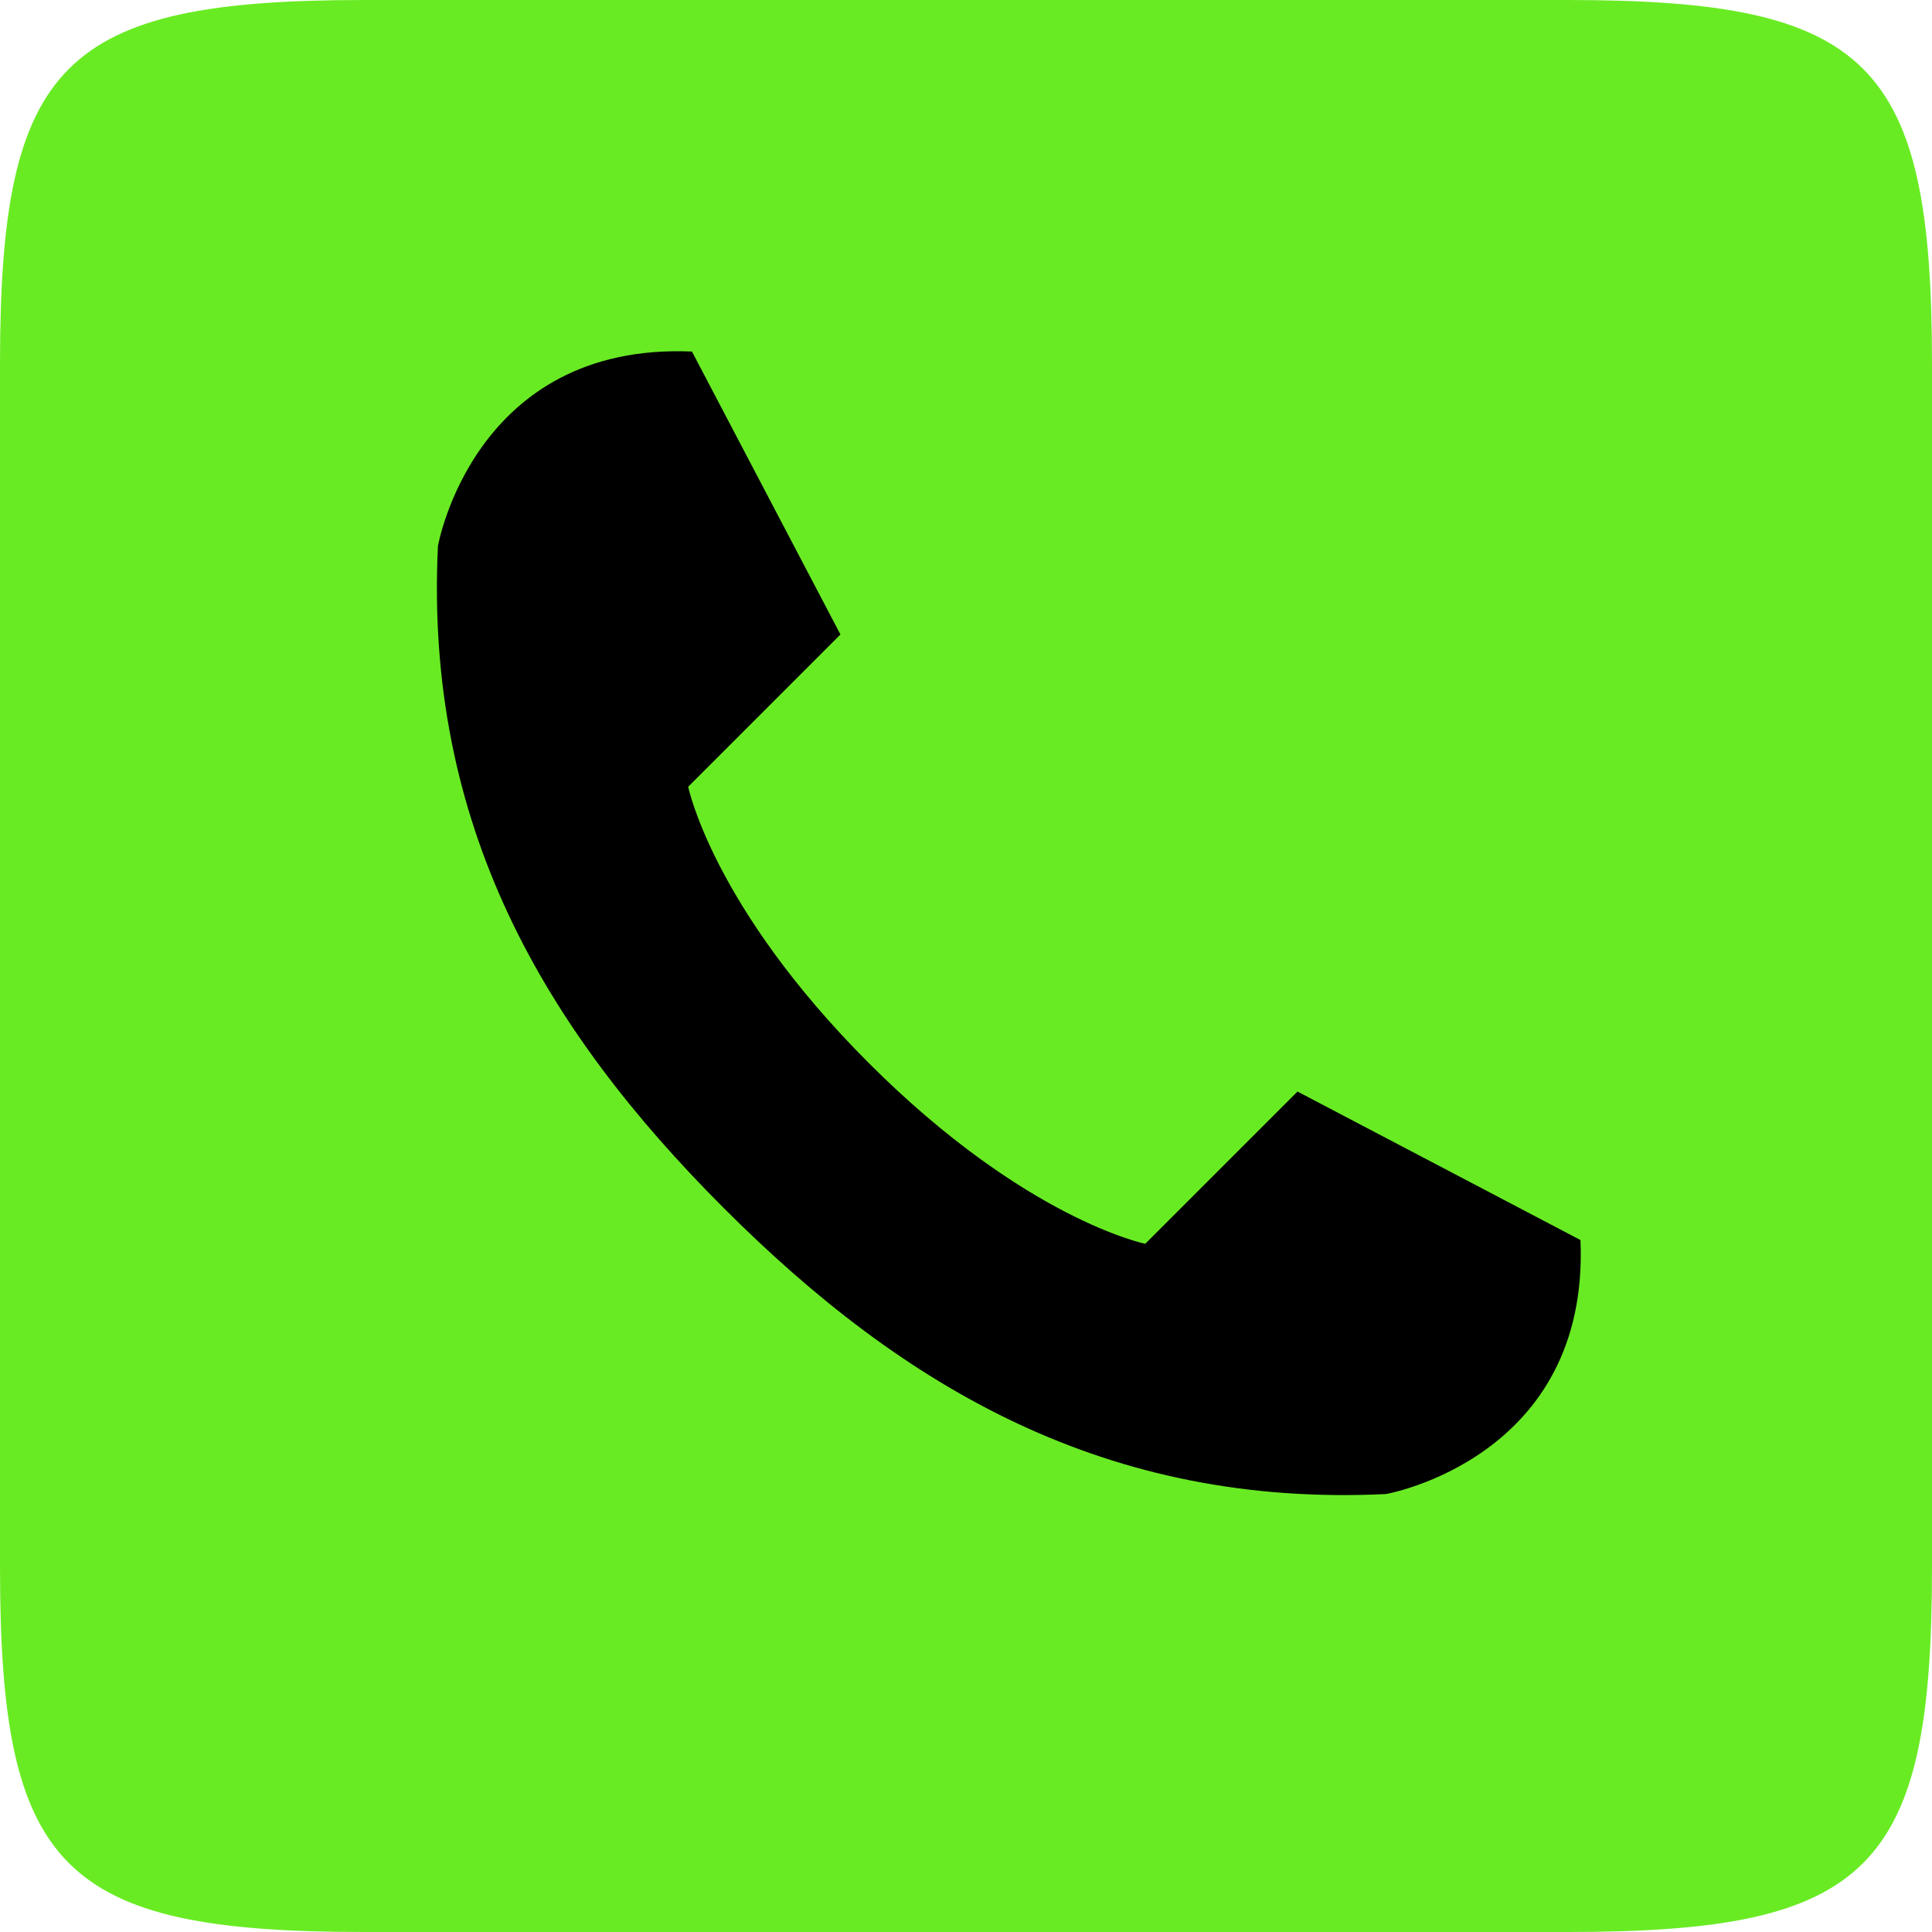 <?xml version="1.0" encoding="UTF-8"?><svg id="uuid-24939562-c5fb-4314-9225-e0f185de230c" xmlns="http://www.w3.org/2000/svg" viewBox="0 0 392.007 392.007"><g id="uuid-15b5849d-2967-4730-bdef-2bc08a7a0bb9"><path d="M318.181,0H73.826C12.667,0,0,12.667,0,73.826v244.355c0,61.16,12.667,73.826,73.826,73.826h244.355c61.16,0,73.826-12.667,73.826-73.826V73.826c0-61.16-12.667-73.826-73.826-73.826Z" style="fill:#69eb24;"/><path d="M88.86,110.777c-2.727,56.598,21.434,97.784,58.009,134.36,36.575,36.575,77.761,60.737,134.36,58.009,0,0,41.339-7.255,39.45-51.54l-57.413-30.129-30.891,30.891s-24.355-4.934-56.079-36.658c-31.724-31.724-36.658-56.079-36.658-56.079l30.891-30.891-30.129-57.413c-44.285-1.889-51.54,39.45-51.54,39.45Z"/></g></svg>